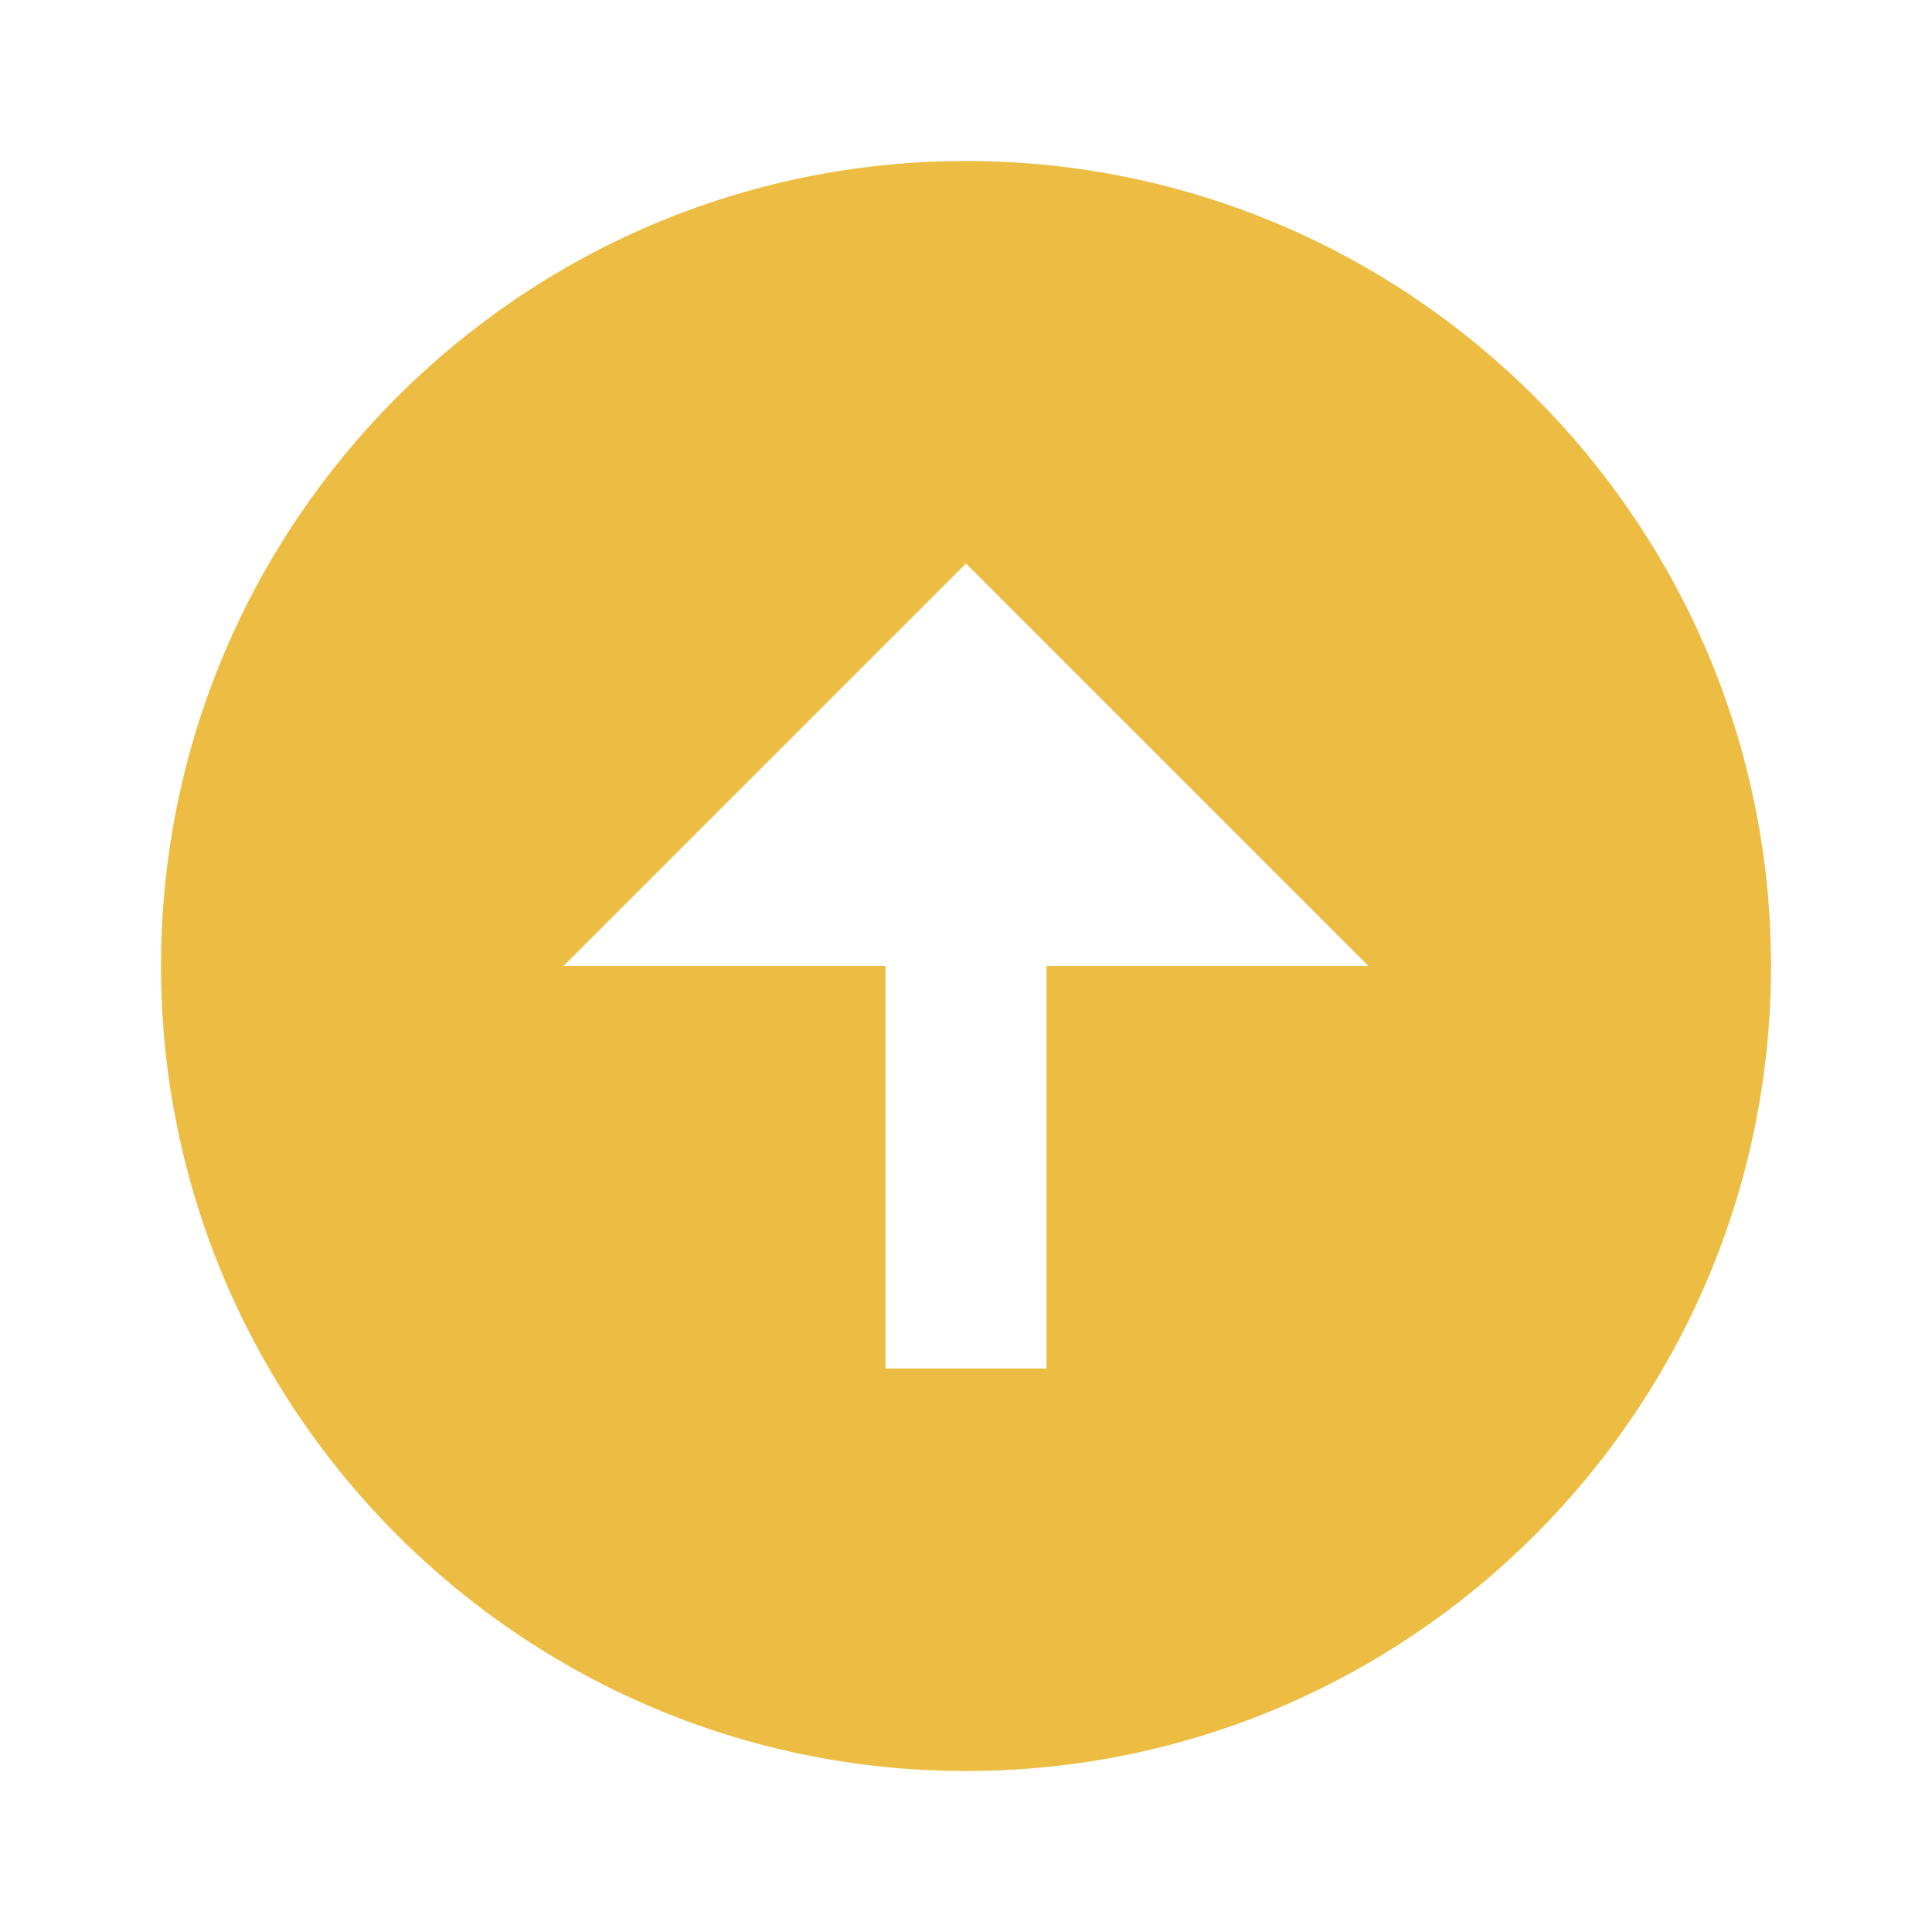 <svg xmlns="http://www.w3.org/2000/svg" width="24" height="24" viewBox="0 0 24 24" style="fill: rgba(232, 173, 21, 0.8); transform: ; msFilter:;">
  <path d="M12 22c5.514 0 10-4.486 10-10S17.514 2 12 2 2 6.486 2 12s4.486 10 10 10zm0-15 5 5h-4v5h-2v-5H7l5-5z"></path>
</svg>
